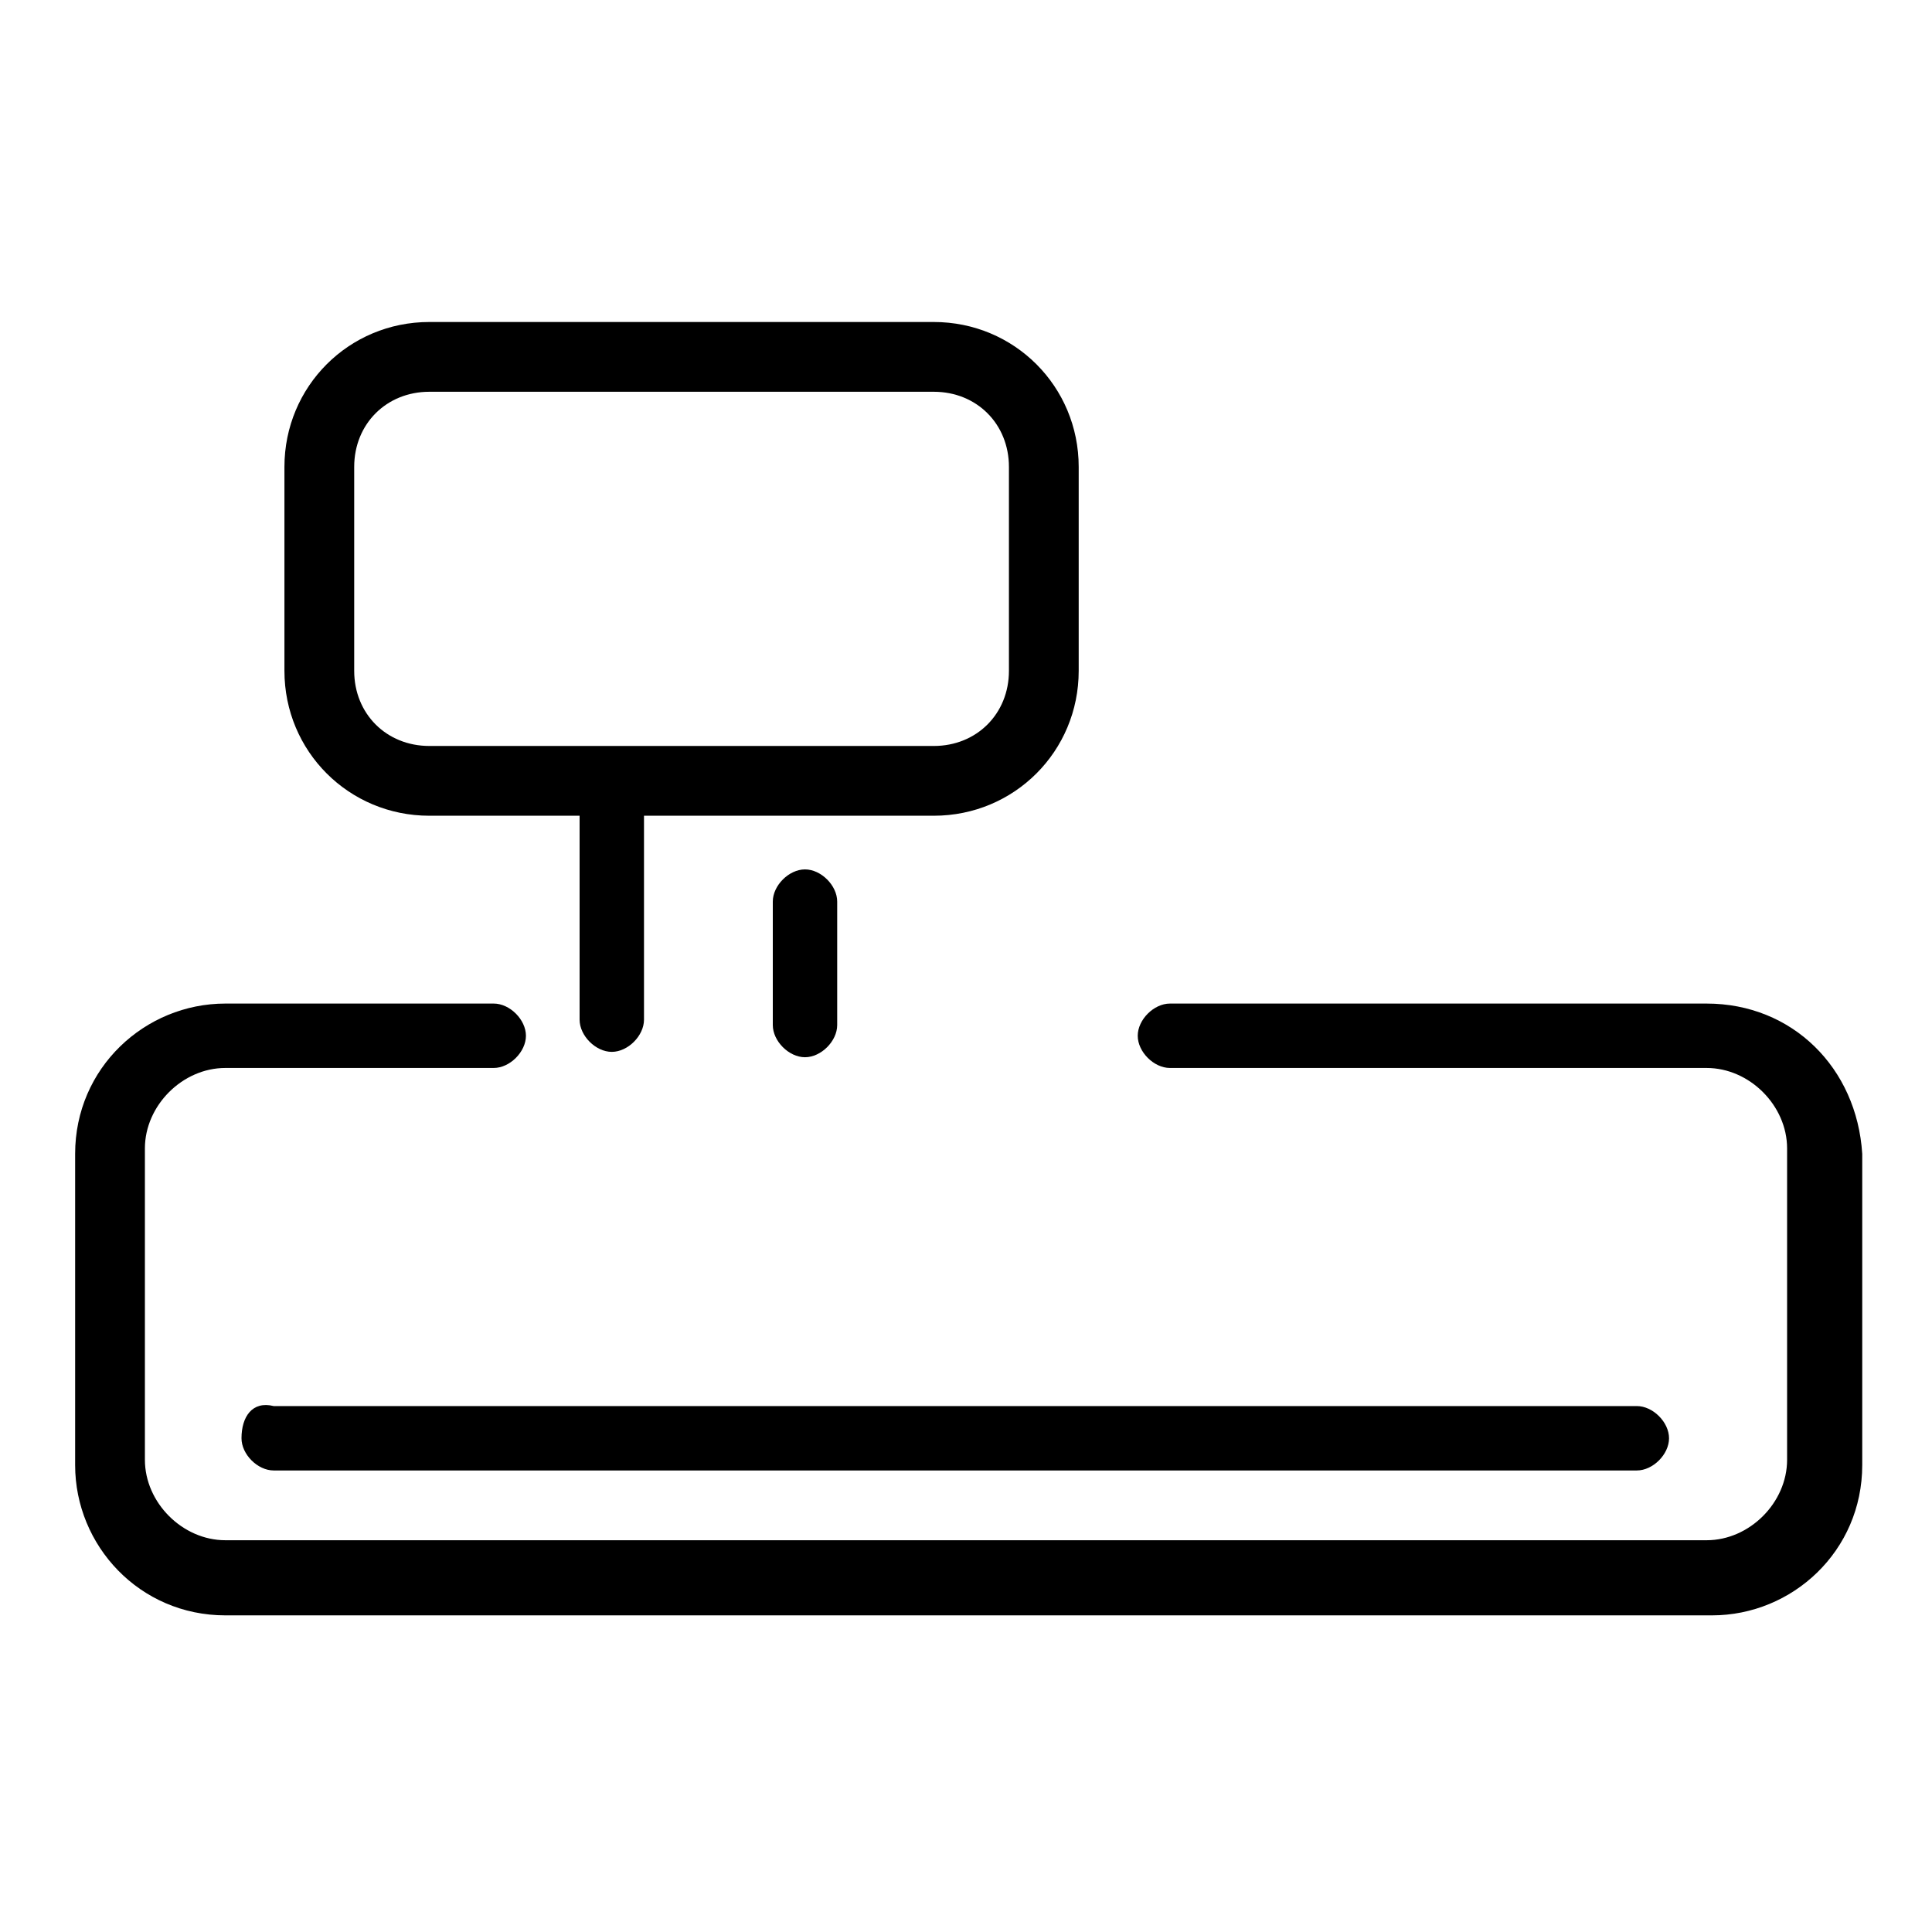 <?xml version="1.0" encoding="utf-8"?>
<!-- Generator: Adobe Illustrator 27.7.0, SVG Export Plug-In . SVG Version: 6.00 Build 0)  -->
<svg version="1.1" id="Calque_1" xmlns="http://www.w3.org/2000/svg" xmlns:xlink="http://www.w3.org/1999/xlink" x="0px" y="0px"
	 viewBox="0 0 36 36" style="enable-background:new 0 0 36 36;" xml:space="preserve">
<style type="text/css">
	.st0{fill:#000000;}
</style>
<g>
	<path class="st0" d="M4.5,26.8c0,0.3,0.3,0.6,0.6,0.6h25.4c0.3,0,0.6-0.3,0.6-0.6s-0.3-0.6-0.6-0.6H5.1C4.7,26.1,4.5,26.4,4.5,26.8
		z"/>
	<path class="st0" d="M31.8,18.7h-10c-0.3,0-0.6,0.3-0.6,0.6c0,0.3,0.3,0.6,0.6,0.6h10c0.8,0,1.5,0.7,1.5,1.5v5.8
		c0,0.8-0.7,1.5-1.5,1.5H4.2c-0.8,0-1.5-0.7-1.5-1.5v-5.8c0-0.8,0.7-1.5,1.5-1.5h5c0.3,0,0.6-0.3,0.6-0.6c0-0.3-0.3-0.6-0.6-0.6h-5
		c-1.5,0-2.8,1.2-2.8,2.8v5.8c0,1.5,1.2,2.8,2.8,2.8h27.7c1.5,0,2.8-1.2,2.8-2.8v-5.8C34.6,19.9,33.4,18.7,31.8,18.7z"/>
	<path class="st0" d="M15.6,19.1v-2.3c0-0.3-0.3-0.6-0.6-0.6s-0.6,0.3-0.6,0.6v2.3c0,0.3,0.3,0.6,0.6,0.6S15.6,19.4,15.6,19.1z"/>
	<path class="st0" d="M8,15.2h2.8V19c0,0.3,0.3,0.6,0.6,0.6S12,19.3,12,19v-3.8h5.4c1.5,0,2.7-1.2,2.7-2.7V8.7
		c0-1.5-1.2-2.7-2.7-2.7H8C6.5,6,5.3,7.2,5.3,8.7v3.8C5.3,14,6.5,15.2,8,15.2z M6.6,8.7c0-0.8,0.6-1.4,1.4-1.4h9.4
		c0.8,0,1.4,0.6,1.4,1.4v3.8c0,0.8-0.6,1.4-1.4,1.4H8c-0.8,0-1.4-0.6-1.4-1.4V8.7z"/>
</g>
</svg>
